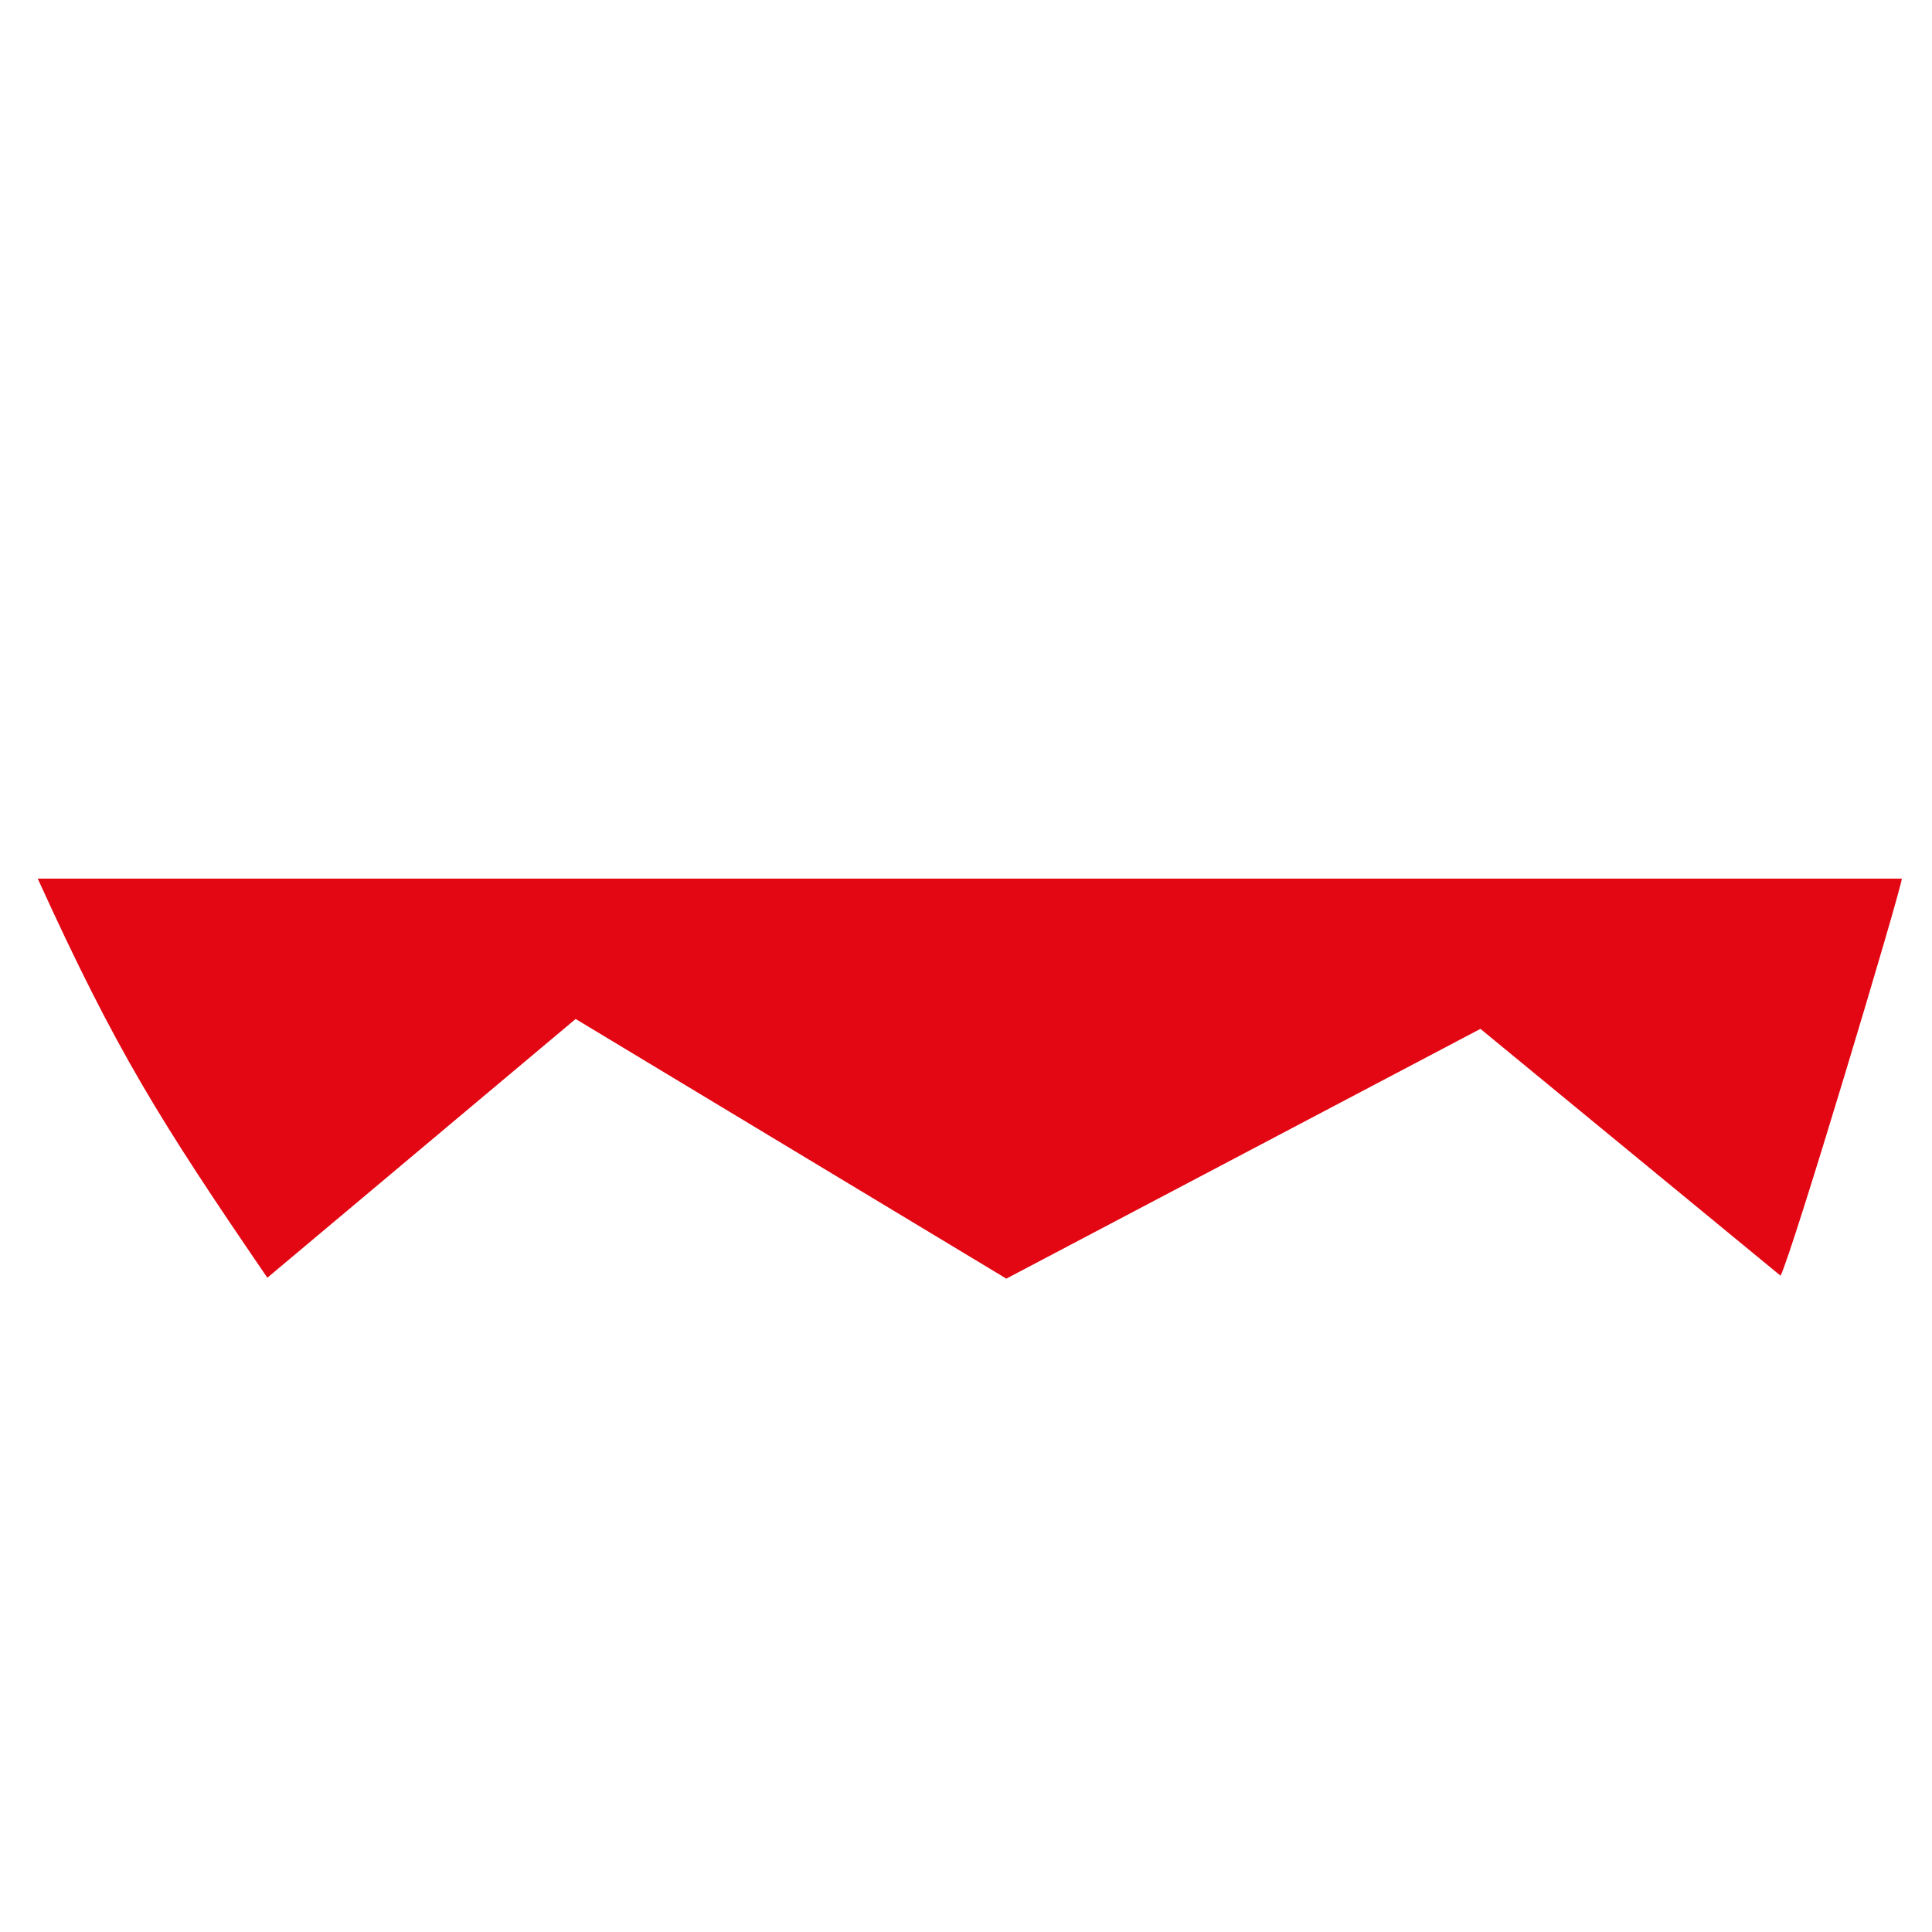 <?xml version="1.0" encoding="utf-8"?>
<!-- Generator: Adobe Illustrator 25.4.1, SVG Export Plug-In . SVG Version: 6.00 Build 0)  -->
<svg version="1.1" id="Camada_1" xmlns="http://www.w3.org/2000/svg" xmlns:xlink="http://www.w3.org/1999/xlink" x="0px" y="0px"
	 viewBox="0 0 512 512" style="enable-background:new 0 0 512 512;" xml:space="preserve">
<style type="text/css">
	.st0{fill-rule:evenodd;clip-rule:evenodd;fill:#E30613;}
</style>
<path class="st0" d="M70.85,338.61l81.7-68.57l114.14,68.81l125.64-66.19l79.53,65.41c3.01-5.62,31.88-102.01,32.15-105.23H10
	C30.85,278.64,42.33,296.89,70.85,338.61L70.85,338.61z"/>
</svg>

